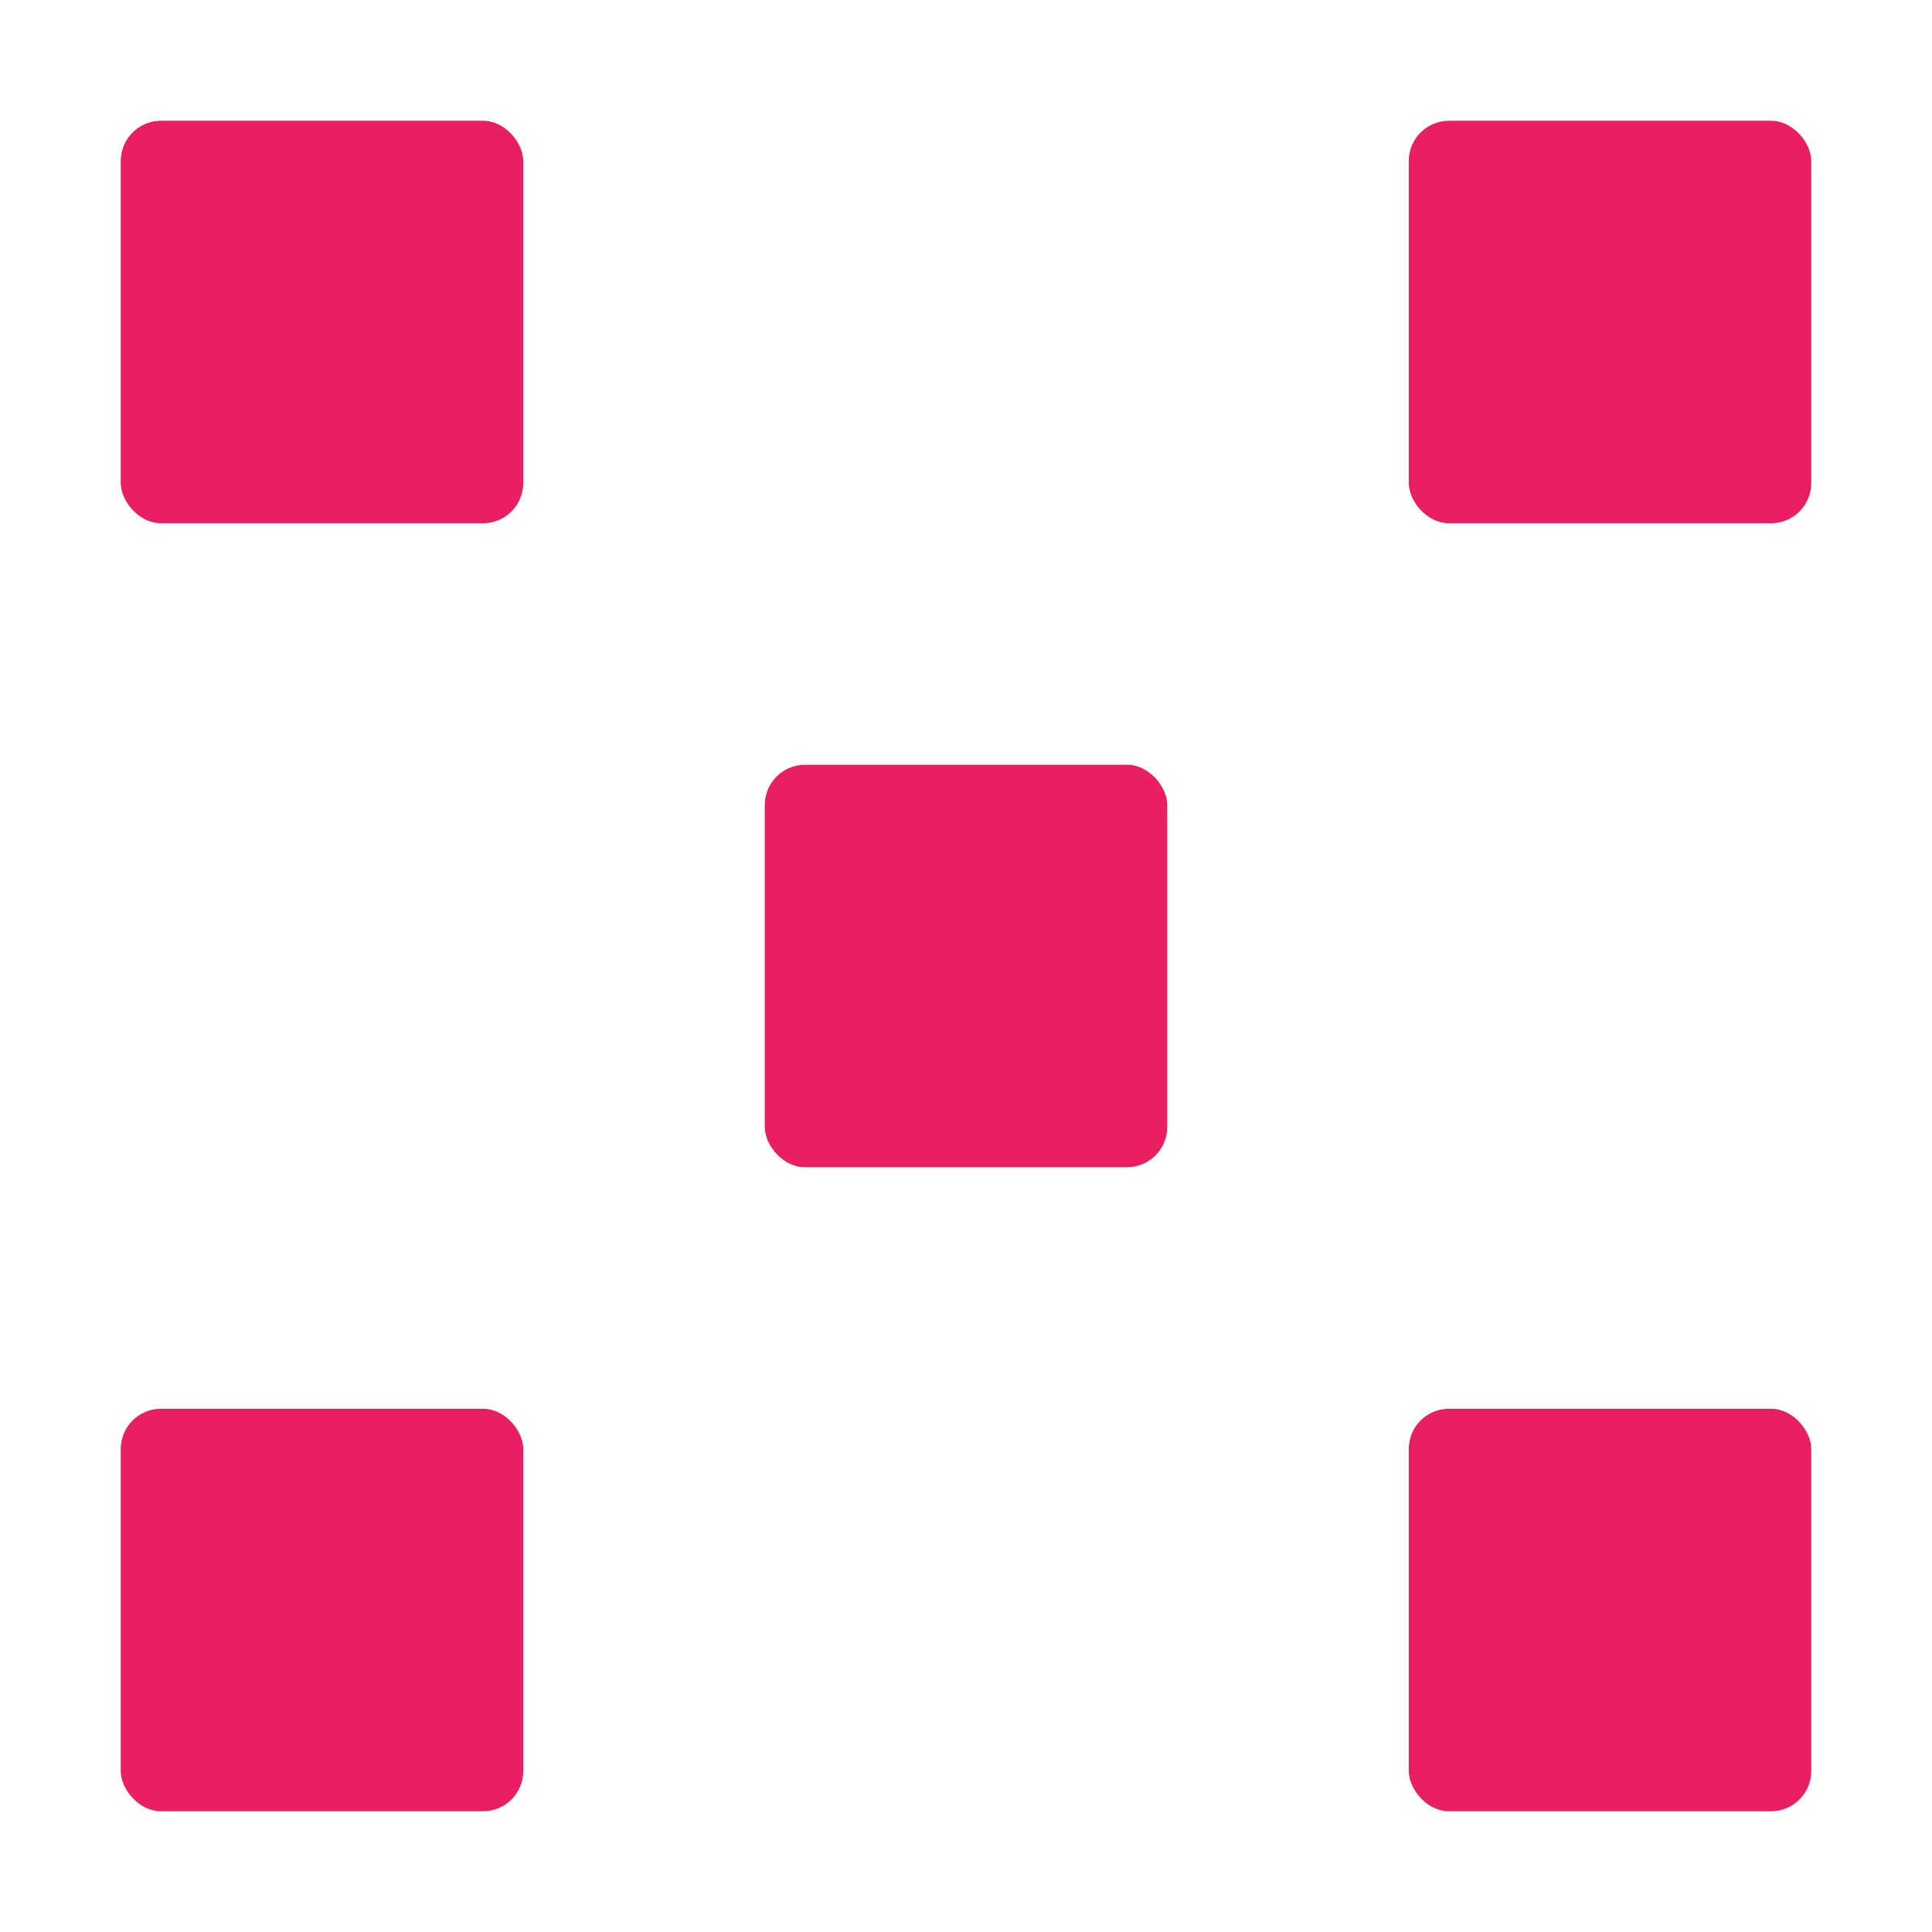 <svg width="48" height="48" viewBox="0 0 48 48" fill="none" xmlns="http://www.w3.org/2000/svg">
  <!-- X pattern stitches forming a cross-stitch logo -->
  <!-- Top-left corner -->
  <rect x="3" y="3" width="10" height="10" fill="#E91E63" rx="1"/>

  <!-- Top-right corner -->
  <rect x="35" y="3" width="10" height="10" fill="#E91E63" rx="1"/>

  <!-- Center -->
  <rect x="19" y="19" width="10" height="10" fill="#E91E63" rx="1"/>

  <!-- Bottom-left corner -->
  <rect x="3" y="35" width="10" height="10" fill="#E91E63" rx="1"/>

  <!-- Bottom-right corner -->
  <rect x="35" y="35" width="10" height="10" fill="#E91E63" rx="1"/>
</svg>
